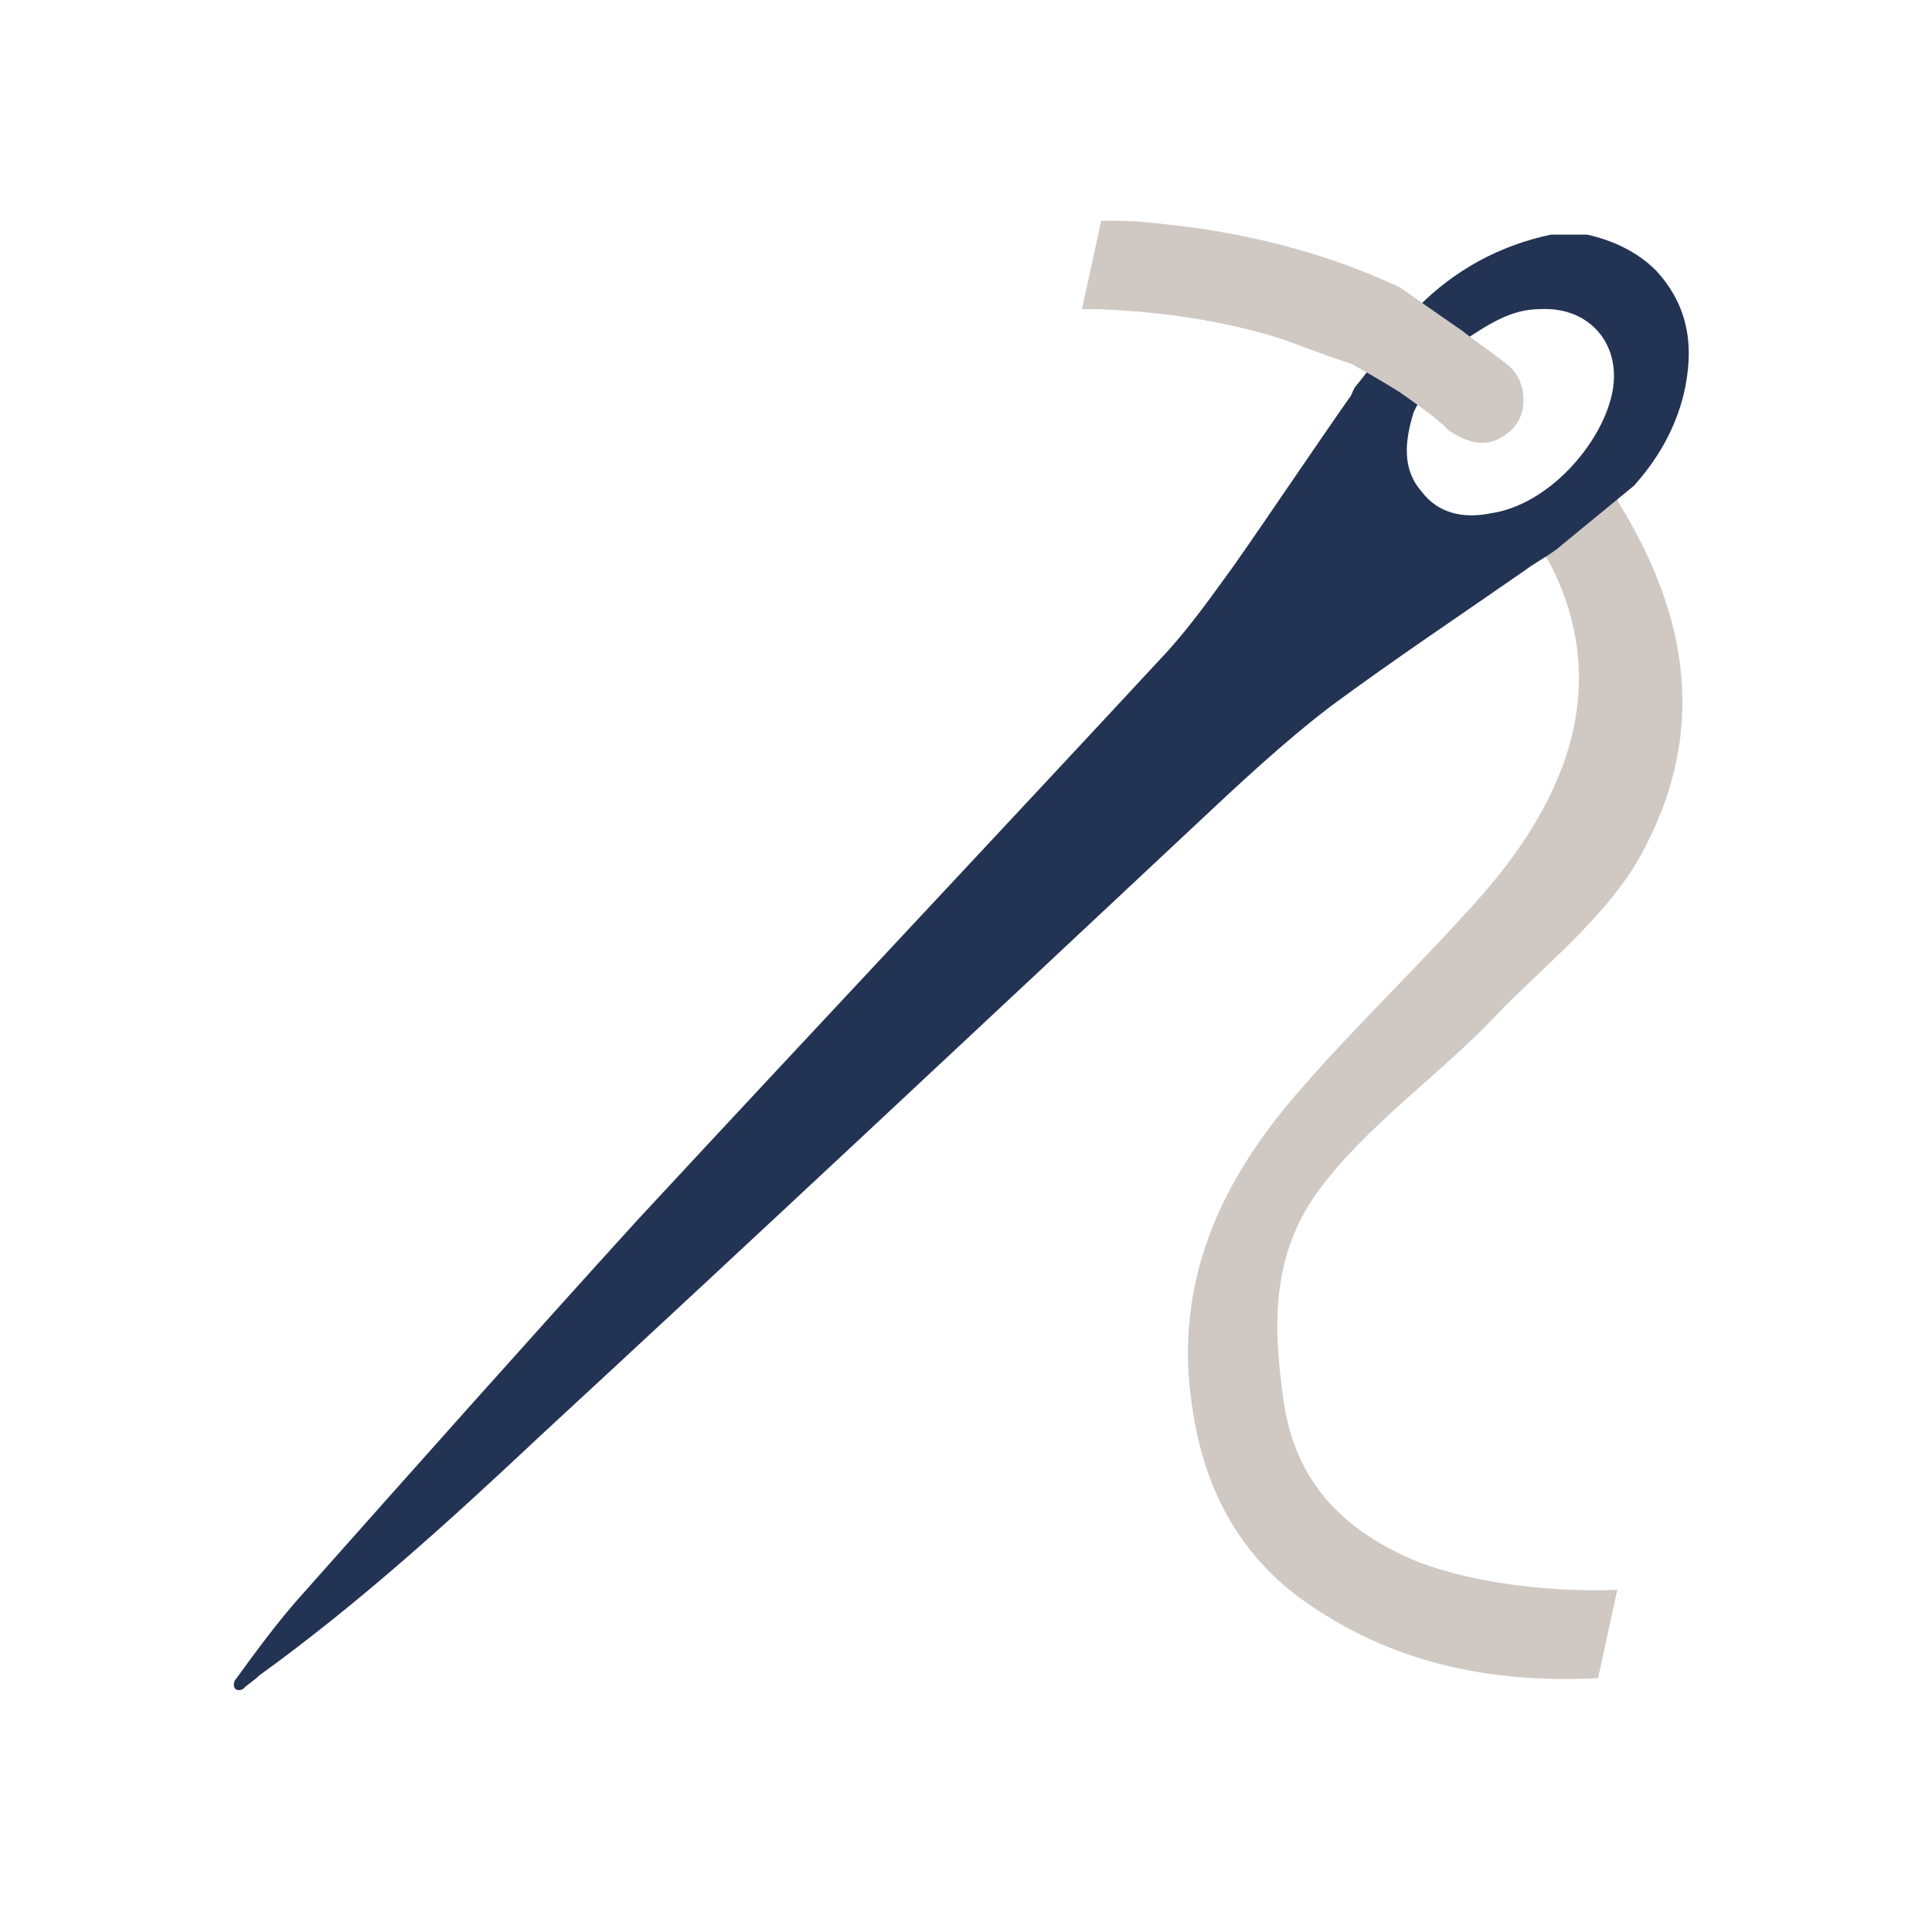 <?xml version="1.0" encoding="utf-8"?>
<!-- Generator: Adobe Illustrator 19.1.0, SVG Export Plug-In . SVG Version: 6.00 Build 0)  -->
<svg version="1.1" id="Layer_1" xmlns="http://www.w3.org/2000/svg" xmlns:xlink="http://www.w3.org/1999/xlink" x="0px" y="0px"
	 viewBox="0 0 70 70" style="enable-background:new 0 0 70 70;" xml:space="preserve">
<style type="text/css">
	.st0{fill:#CFC8C3;}
	.st1{fill:#233354;}
</style>
<g>
	<path class="st0" d="M55.9,20c0.2,0.3,0.3,0.5,0.4,0.7c1.1,2.3,1.2,4.7,0.3,7.1c-0.8,2.1-2.1,3.8-3.6,5.4c-1.9,2.1-4,4.1-5.9,6.3
		c-2.9,3.3-4.6,7-3.9,11.5c0.4,2.8,1.6,5.2,3.9,6.9c3.3,2.4,7,3.1,10.8,2.9l0.7-3.2c-2.2,0.1-5.1-0.2-7.2-1
		c-2.7-1.1-4.5-2.9-4.9-5.9c-0.4-2.8-0.4-5.3,1.3-7.6c1.7-2.3,4.4-4.2,6.3-6.2c1.8-1.9,4.3-3.8,5.5-6.2c2.2-4.2,1.6-8.3-0.9-12.4
		c-0.2-0.3-0.1-0.5,0.1-0.7L55.9,20z"/>
	<path class="st1" d="M59.2,17.6c0.9-1,1.5-2.1,1.8-3.3c0.4-1.7,0.2-3.2-1-4.5c-0.7-0.7-1.6-1.1-2.5-1.3c-0.4,0-0.8,0-1.2,0
		c0,0-0.1,0-0.1,0c-1.9,0.4-3.5,1.3-4.8,2.6l-2.2,2.8c-0.2,0.2-0.2,0.4-0.3,0.5c-1.4,2-2.8,4.1-4.2,6.1c-0.8,1.1-1.5,2.1-2.4,3.1
		c-6.4,6.9-12.8,13.7-19.2,20.6c-4,4.4-8,8.9-12,13.4c-1,1.1-1.8,2.2-2.6,3.3c-0.1,0.3,0.1,0.4,0.3,0.3c0.2-0.2,0.4-0.3,0.6-0.5
		c3.6-2.6,6.9-5.6,10.2-8.7c7.9-7.3,15.8-14.7,23.7-22.1c1.6-1.5,3.2-3,4.9-4.3c2.3-1.7,4.7-3.3,7-4.9c0.4-0.3,0.8-0.5,1.2-0.8
		L59.2,17.6z M53.1,12.3c0.9-0.6,1.7-1.1,2.7-1.1c1.8-0.1,3,1.3,2.6,3.1c-0.4,1.8-2.3,4-4.4,4.3c-1,0.2-1.9,0-2.5-0.8
		C50.8,17,50.9,16,51.2,15C51.2,14.9,52,13.4,53.1,12.3z"/>
	<path class="st0" d="M50.7,10.4c-2.8-1.3-5.7-2-8.7-2.3C41.1,8,40.9,8,39.9,8l-0.7,3.2c0.2,0,0.4,0,0.6,0c2.3,0.1,4.5,0.4,6.7,1.1
		c0.8,0.3,1.6,0.6,2.5,0.9c0.9,0.5,1.7,1,1.7,1c0.7,0.5,1.3,0.9,1.8,1.4c0.6,0.4,1.2,0.6,1.8,0.3c0.6-0.3,0.9-0.8,0.9-1.4
		c0-0.5-0.2-1-0.6-1.3c-0.5-0.4-1.1-0.8-1.6-1.2L50.7,10.4z"/>
</g>
</svg>

